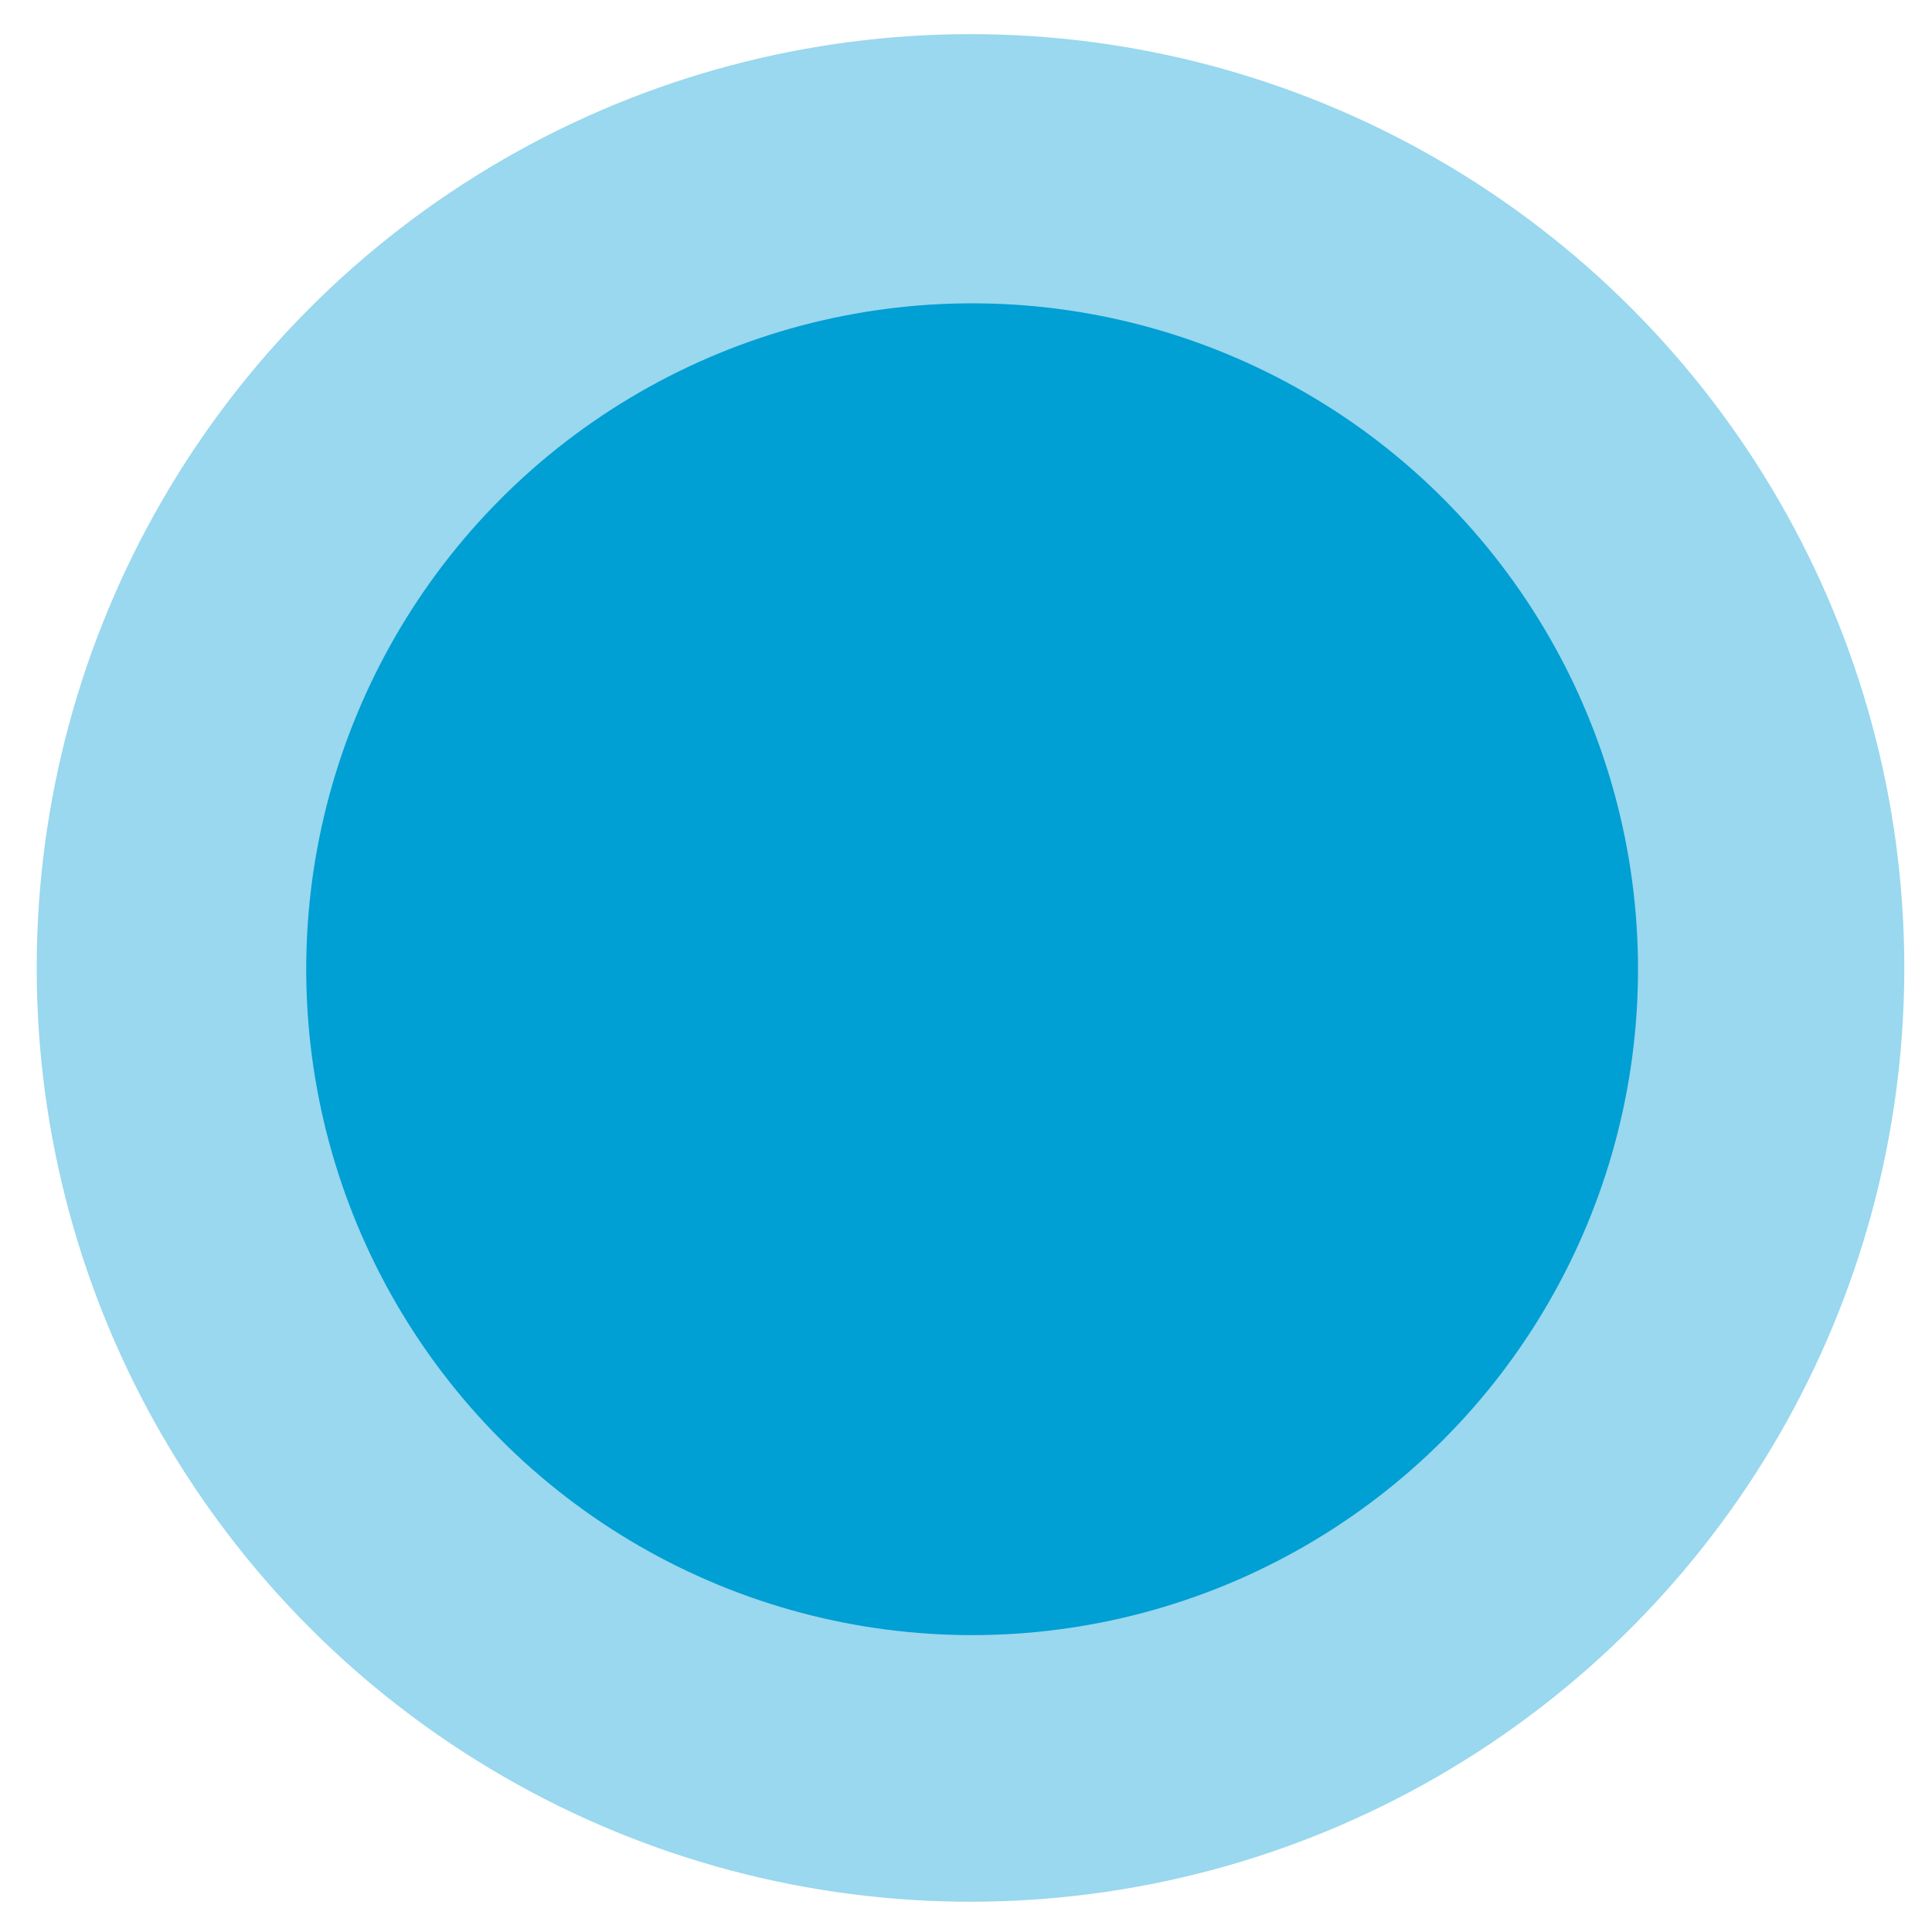 <?xml version="1.0" encoding="UTF-8"?>
<svg id="Layer_1" xmlns="http://www.w3.org/2000/svg" version="1.1" viewBox="0 0 600 600">
  <!-- Generator: Adobe Illustrator 29.5.1, SVG Export Plug-In . SVG Version: 2.1.0 Build 141)  -->
  <defs>
    <style>
      .st0 {
        opacity: .4;
      }

      .st0, .st1 {
        fill: #009fd4;
      }
    </style>
  </defs>
  <circle class="st0" cx="301.4" cy="300.6" r="290"/>
  <circle class="st1" cx="301.9" cy="301" r="206.8"/>
</svg>
